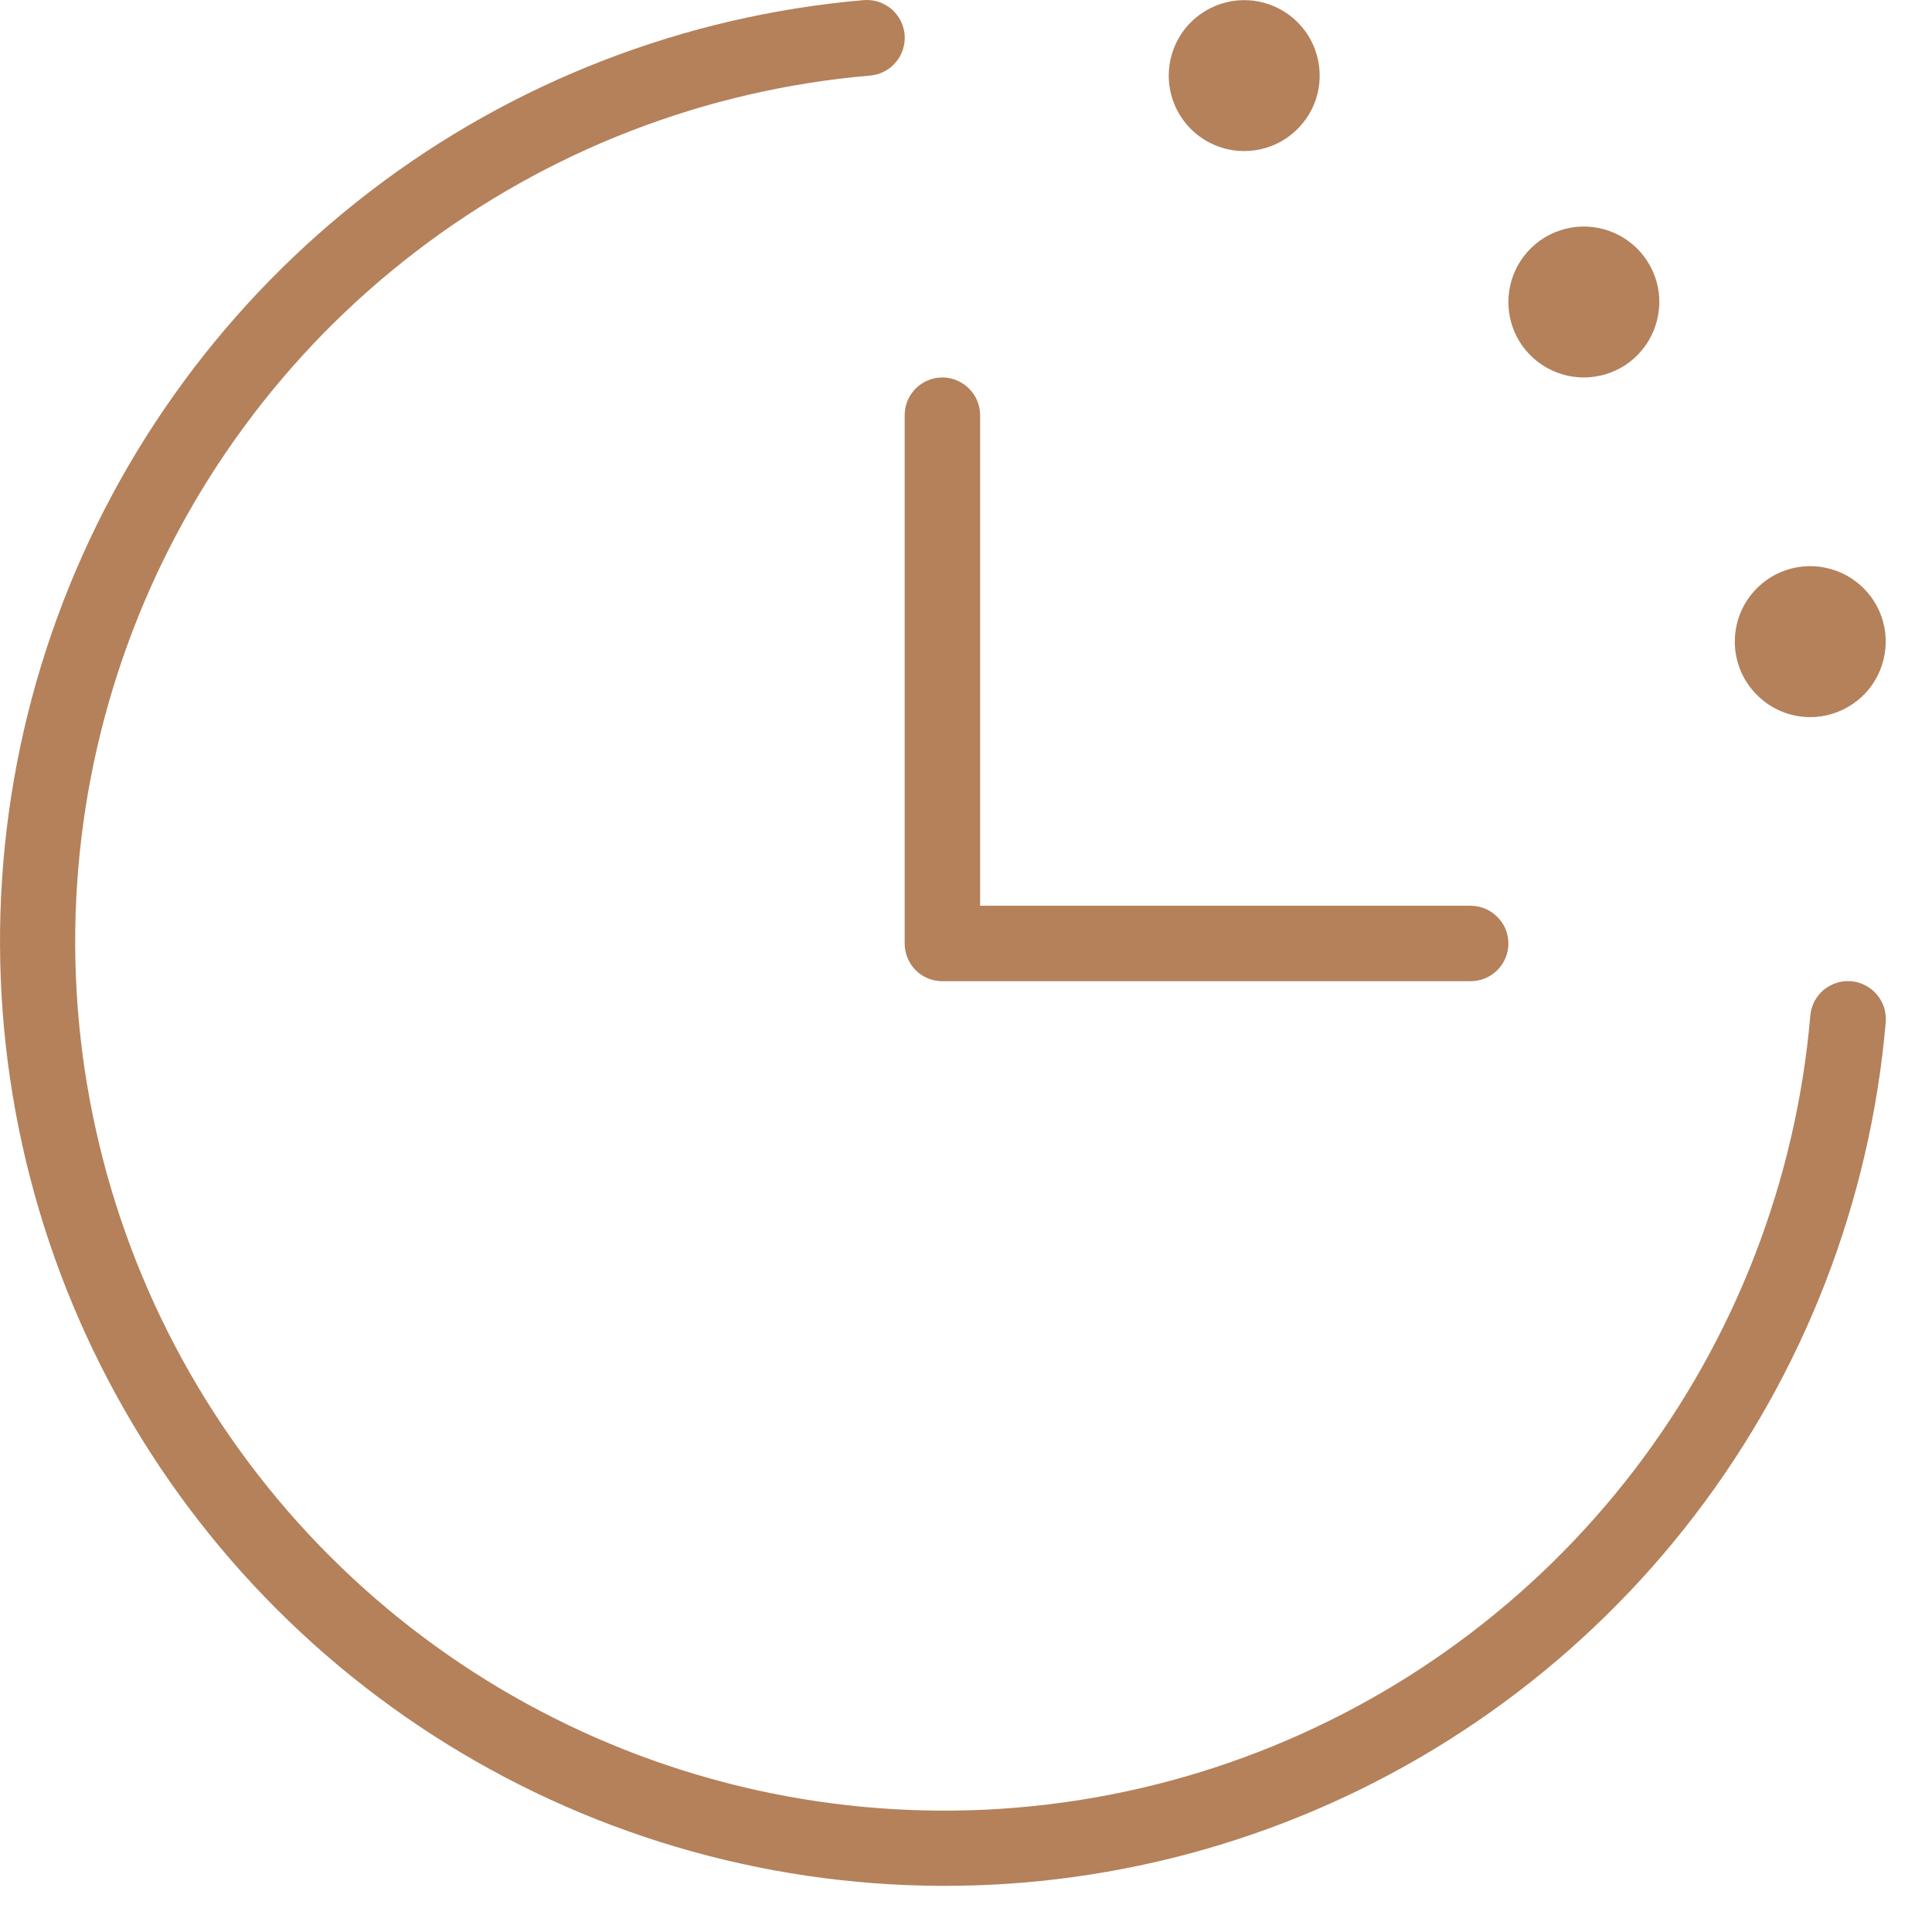 <svg width="16" height="16" viewBox="0 0 16 16" fill="none" xmlns="http://www.w3.org/2000/svg">
    <path d="M15.617 8.464C15.489 9.949 14.94 11.366 14.034 12.55C13.129 13.733 11.904 14.633 10.504 15.144C9.104 15.655 7.588 15.755 6.133 15.433C4.678 15.111 3.345 14.38 2.291 13.326C1.238 12.273 0.507 10.94 0.185 9.485C-0.137 8.03 -0.037 6.514 0.474 5.114C0.985 3.714 1.885 2.489 3.068 1.583C4.251 0.677 5.669 0.129 7.153 0.001C7.194 -0.002 7.236 0.002 7.275 0.015C7.314 0.028 7.35 0.048 7.382 0.074C7.413 0.101 7.439 0.134 7.458 0.17C7.477 0.207 7.488 0.247 7.492 0.288C7.495 0.329 7.49 0.37 7.478 0.409C7.465 0.449 7.445 0.485 7.418 0.516C7.392 0.548 7.359 0.574 7.323 0.592C7.286 0.611 7.246 0.623 7.205 0.626C5.839 0.743 4.535 1.248 3.446 2.082C2.357 2.915 1.529 4.042 1.059 5.33C0.589 6.618 0.496 8.014 0.793 9.352C1.089 10.691 1.761 11.917 2.731 12.887C3.7 13.856 4.927 14.529 6.265 14.825C7.604 15.121 9 15.029 10.288 14.559C11.576 14.089 12.703 13.261 13.536 12.172C14.369 11.083 14.874 9.779 14.992 8.413C14.995 8.372 15.007 8.332 15.025 8.295C15.044 8.259 15.07 8.226 15.101 8.199C15.133 8.173 15.169 8.153 15.208 8.14C15.248 8.127 15.289 8.123 15.33 8.126C15.371 8.129 15.411 8.141 15.447 8.16C15.484 8.179 15.517 8.204 15.543 8.236C15.57 8.267 15.59 8.304 15.603 8.343C15.615 8.382 15.62 8.423 15.617 8.464ZM7.804 8.126H12.179C12.262 8.126 12.341 8.093 12.4 8.035C12.459 7.976 12.492 7.896 12.492 7.814C12.492 7.731 12.459 7.651 12.4 7.593C12.341 7.534 12.262 7.501 12.179 7.501H8.117V3.439C8.117 3.356 8.084 3.276 8.025 3.218C7.966 3.159 7.887 3.126 7.804 3.126C7.721 3.126 7.642 3.159 7.583 3.218C7.525 3.276 7.492 3.356 7.492 3.439V7.814C7.492 7.896 7.525 7.976 7.583 8.035C7.642 8.093 7.721 8.126 7.804 8.126ZM10.304 1.251C10.428 1.251 10.549 1.214 10.651 1.146C10.754 1.077 10.834 0.979 10.882 0.865C10.929 0.751 10.941 0.625 10.917 0.504C10.893 0.383 10.834 0.272 10.746 0.184C10.659 0.097 10.547 0.037 10.426 0.013C10.305 -0.011 10.179 0.001 10.065 0.049C9.951 0.096 9.853 0.176 9.784 0.279C9.716 0.382 9.679 0.502 9.679 0.626C9.679 0.792 9.745 0.951 9.862 1.068C9.979 1.185 10.138 1.251 10.304 1.251ZM13.117 3.126C13.24 3.126 13.361 3.089 13.464 3.021C13.567 2.952 13.647 2.854 13.694 2.74C13.741 2.626 13.754 2.5 13.73 2.379C13.706 2.258 13.646 2.147 13.559 2.059C13.471 1.972 13.36 1.912 13.239 1.888C13.117 1.864 12.992 1.876 12.877 1.924C12.763 1.971 12.666 2.051 12.597 2.154C12.528 2.257 12.492 2.377 12.492 2.501C12.492 2.667 12.557 2.826 12.675 2.943C12.792 3.06 12.951 3.126 13.117 3.126ZM14.992 5.939C15.115 5.939 15.236 5.902 15.339 5.833C15.442 5.765 15.522 5.667 15.569 5.553C15.616 5.439 15.629 5.313 15.605 5.192C15.581 5.07 15.521 4.959 15.434 4.872C15.346 4.784 15.235 4.725 15.114 4.701C14.992 4.676 14.867 4.689 14.752 4.736C14.638 4.783 14.541 4.864 14.472 4.966C14.403 5.069 14.367 5.19 14.367 5.314C14.367 5.479 14.432 5.638 14.55 5.755C14.667 5.873 14.826 5.939 14.992 5.939Z" fill="#B4815B"/>
</svg>
